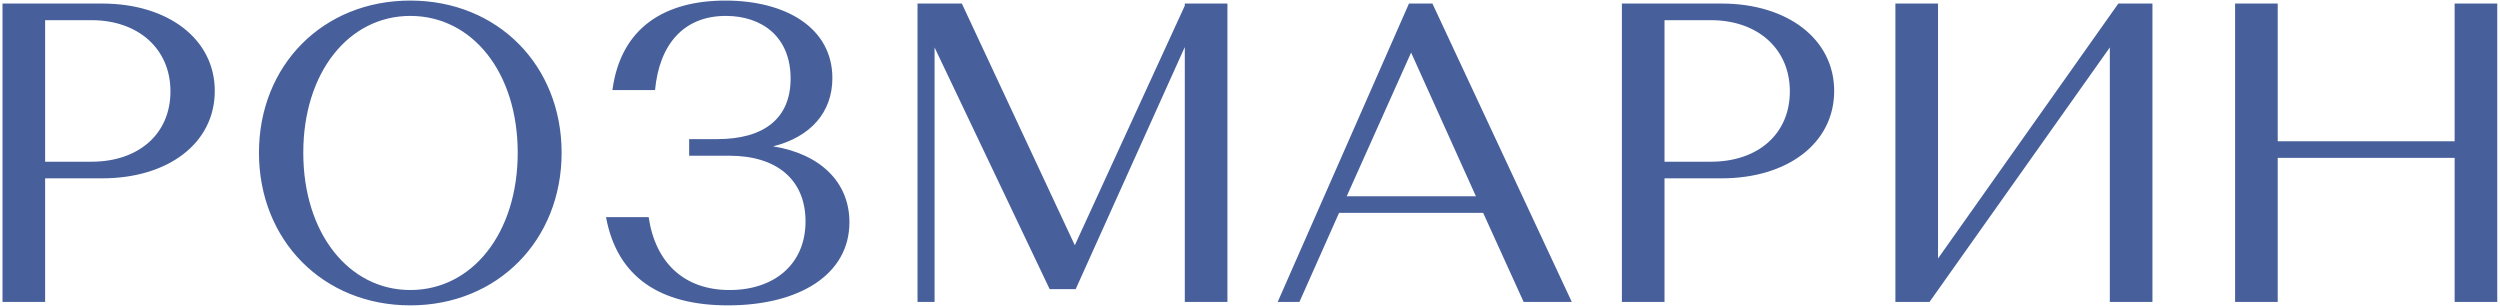 <svg width="563" height="69" viewBox="0 0 563 69" fill="none" xmlns="http://www.w3.org/2000/svg">
<path d="M0.562 68V0.8H23.026C37.81 0.8 48.37 8.768 48.37 20.48C48.37 32.288 37.81 40.16 23.026 40.16H10.162V68H0.562ZM20.626 4.544H10.162V36.416H20.626C31.09 36.416 38.386 30.272 38.386 20.576C38.386 10.88 30.994 4.544 20.626 4.544ZM58.316 34.4C58.316 14.72 72.716 0.128 92.396 0.128C112.076 0.128 126.476 14.72 126.476 34.4C126.476 54.08 112.076 68.768 92.396 68.768C72.716 68.768 58.316 54.08 58.316 34.4ZM68.3 34.4C68.3 52.544 78.572 65.312 92.396 65.312C106.316 65.312 116.588 52.544 116.588 34.4C116.588 16.256 106.316 3.584 92.396 3.584C78.572 3.584 68.3 16.256 68.3 34.4ZM163.356 0.128C176.988 0.128 187.452 6.272 187.452 17.6C187.452 25.28 182.556 30.848 174.108 32.96C184.86 34.688 191.292 41.12 191.292 50.048C191.292 61.856 179.964 68.768 163.932 68.768C148.668 68.768 138.972 62.432 136.476 48.896H146.076C147.612 59.264 154.14 65.312 164.316 65.312C174.204 65.312 181.404 59.648 181.404 49.856C181.404 40.352 174.78 35.072 164.316 35.072H155.196V31.328H161.532C171.996 31.328 178.044 26.72 178.044 17.696C178.044 8.288 171.612 3.584 163.452 3.584C153.948 3.584 148.476 10.016 147.516 20.288H137.916C139.836 5.888 150.108 0.128 163.356 0.128ZM216.609 0.8L242.049 55.232L266.817 1.28V0.8H276.417V68H266.817V10.592L242.241 65.12H236.385L210.465 10.688V68H206.625V0.8H216.609ZM343.125 68L334.005 47.936H301.557L292.629 68H287.733L317.301 0.8H322.581L353.973 68H343.125ZM317.781 11.84L303.285 44.192H332.373L317.781 11.84ZM365.25 68V0.8H387.714C402.498 0.8 413.058 8.768 413.058 20.48C413.058 32.288 402.498 40.16 387.714 40.16H374.85V68H365.25ZM385.314 4.544H374.85V36.416H385.314C395.778 36.416 403.074 30.272 403.074 20.576C403.074 10.88 395.682 4.544 385.314 4.544ZM434.523 68H426.843V0.8H436.443V58.208L477.051 0.8H484.731V68H475.131V10.688L434.523 68ZM552.783 68V35.552H512.943V68H503.343V0.8H512.943V31.808H552.783V0.8H562.383V68H552.783Z" fill="#47609C"/>
</svg>
